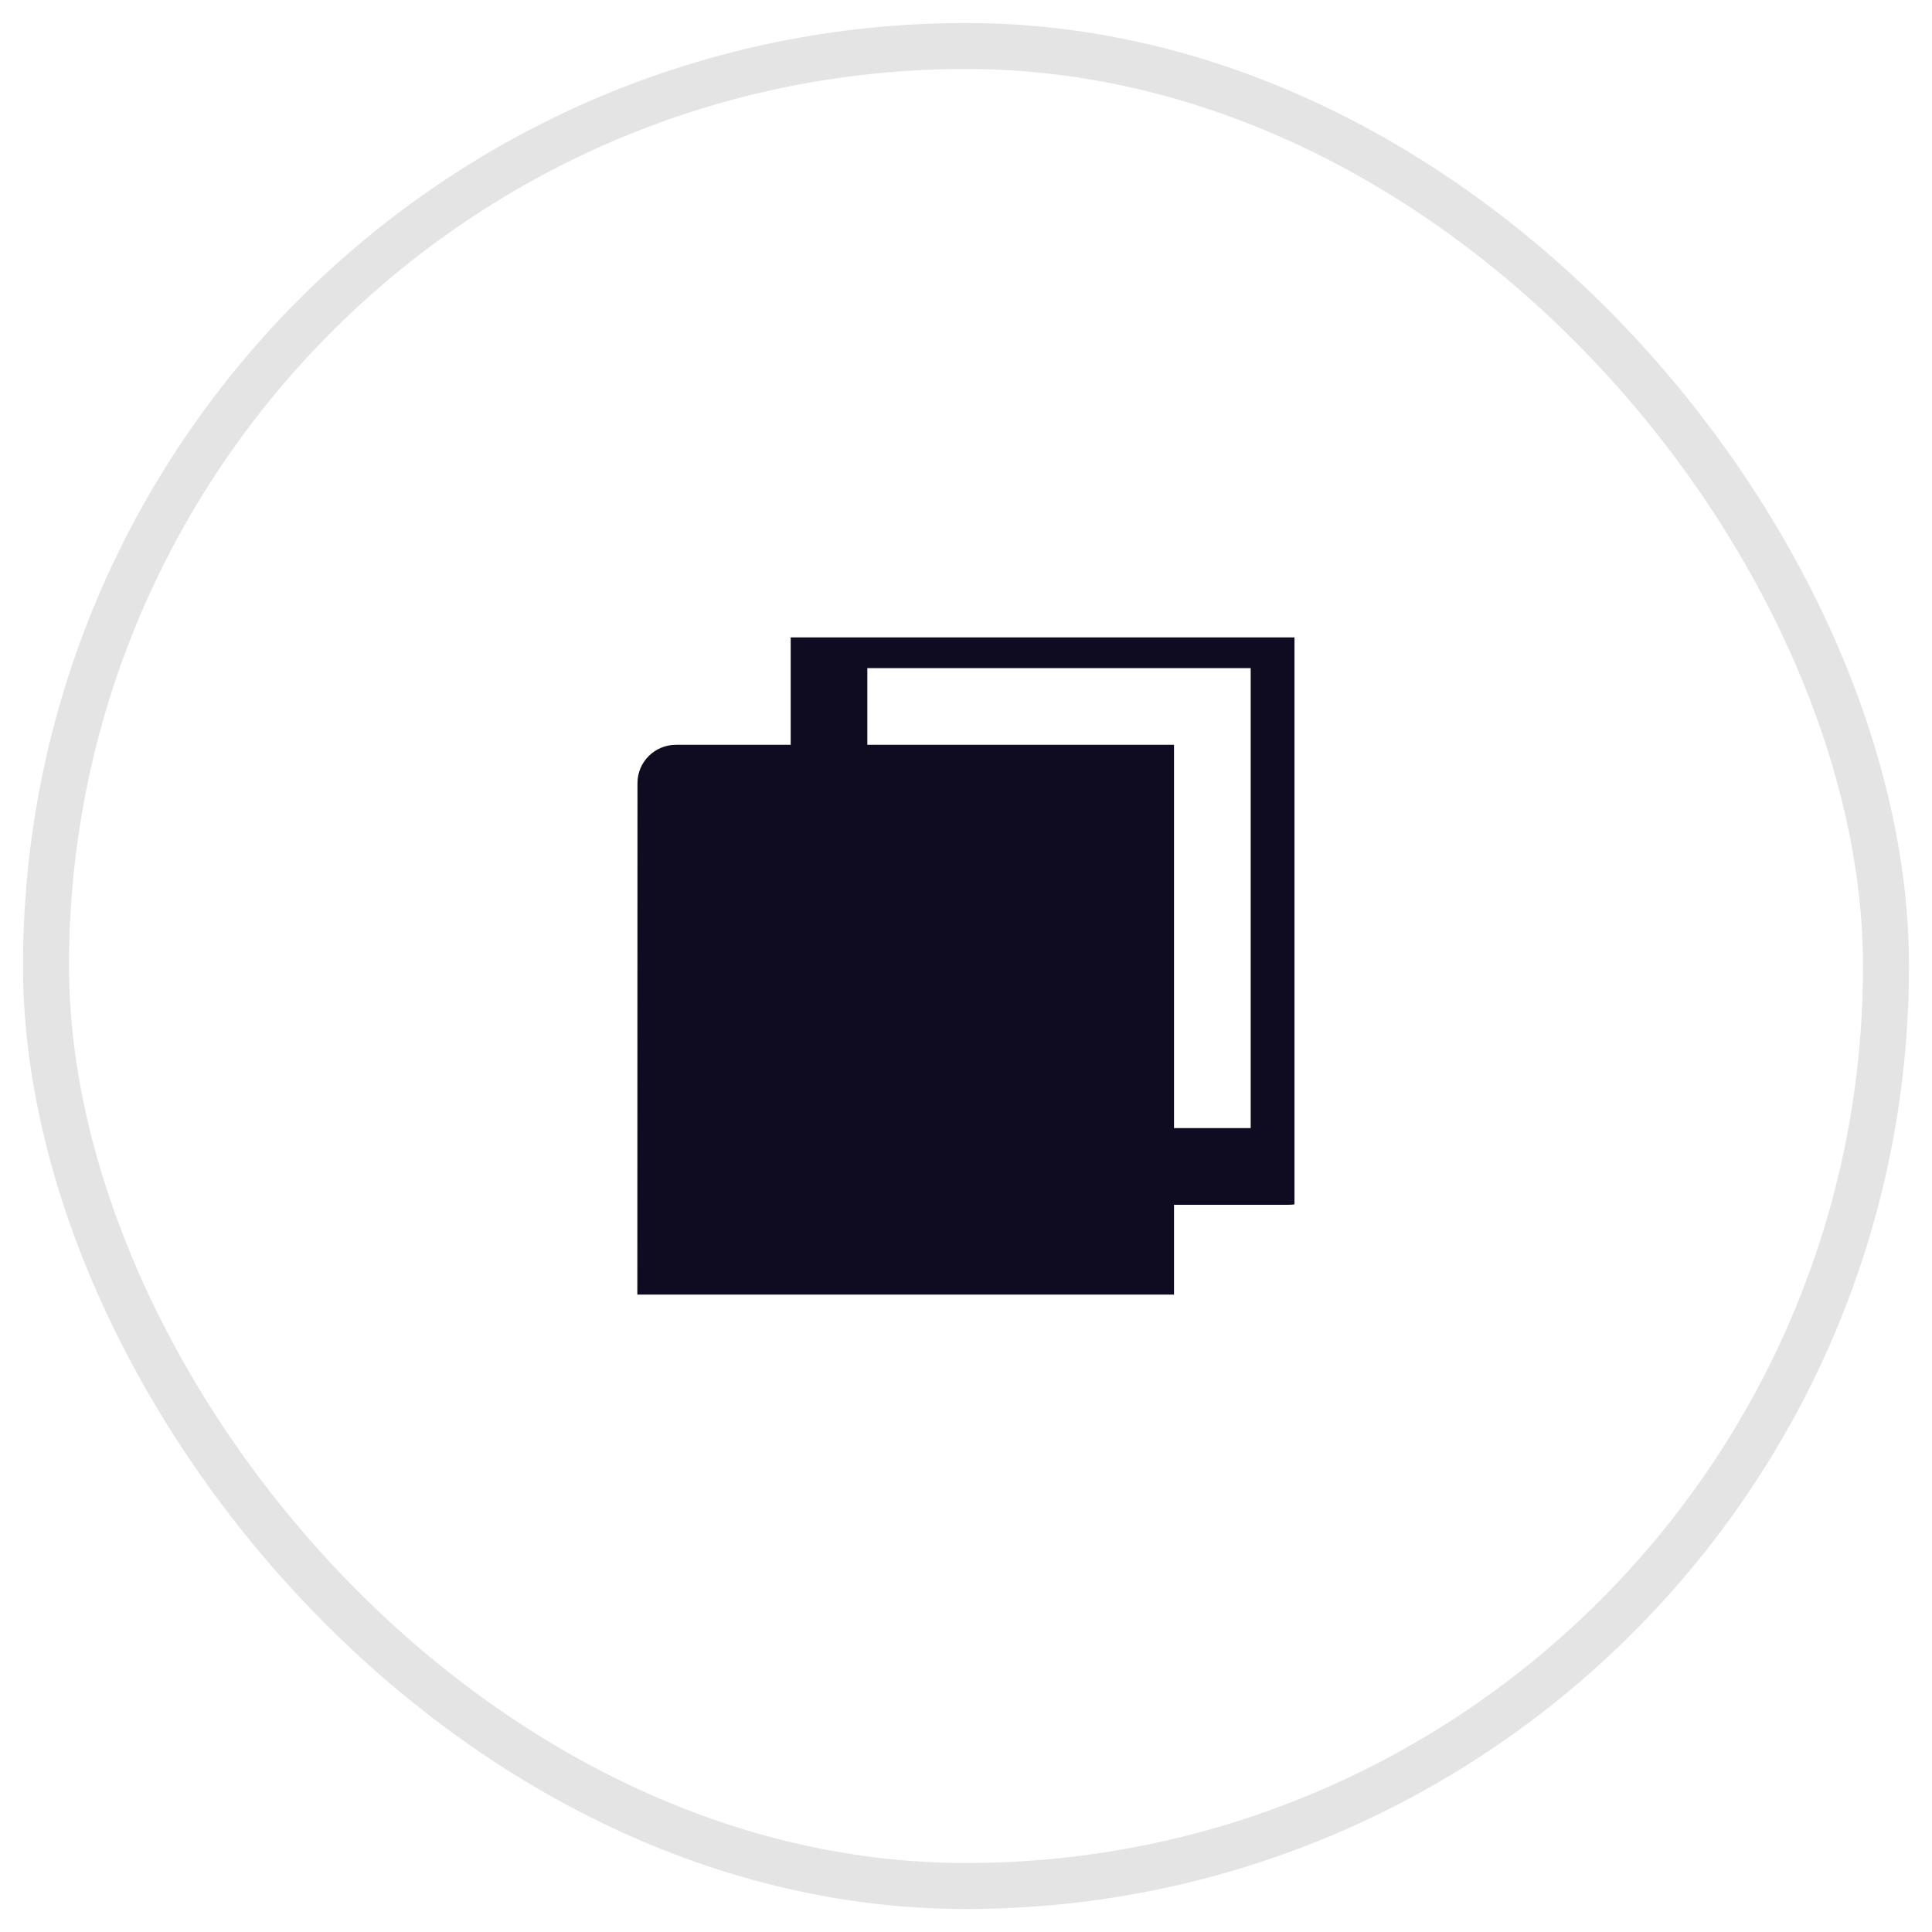 <svg width="42" height="42" viewBox="0 0 42 42" fill="none" xmlns="http://www.w3.org/2000/svg">
  <rect x="1" y="1" width="40" height="40" rx="20" stroke="#E4E4E4"/>
  <g clip-path="url(#clip0_1_2799)">
  <path d="M17.189 16.191V13.691C17.189 13.47 17.277 13.258 17.433 13.101C17.589 12.945 17.801 12.857 18.022 12.857H28.022C28.243 12.857 28.455 12.945 28.611 13.101C28.768 13.258 28.855 13.47 28.855 13.691V25.357C28.855 25.578 28.768 25.79 28.611 25.947C28.455 26.103 28.243 26.191 28.022 26.191H25.522V28.691C25.522 29.151 25.147 29.524 24.683 29.524H14.695C14.585 29.525 14.476 29.504 14.374 29.462C14.272 29.421 14.18 29.359 14.102 29.282C14.024 29.204 13.962 29.112 13.92 29.011C13.877 28.909 13.856 28.801 13.855 28.691L13.858 17.024C13.858 16.564 14.233 16.191 14.697 16.191H17.189ZM18.855 16.191H25.522V24.524H27.189V14.524H18.855V16.191Z" fill="#0F0C21"/>
  </g>
  <defs>
  <clipPath id="clip0_1_2799">
  <rect width="14.286" height="14.286" fill="white" transform="translate(13.855 13.857)"/>
  </clipPath>
  </defs>
  </svg>
  